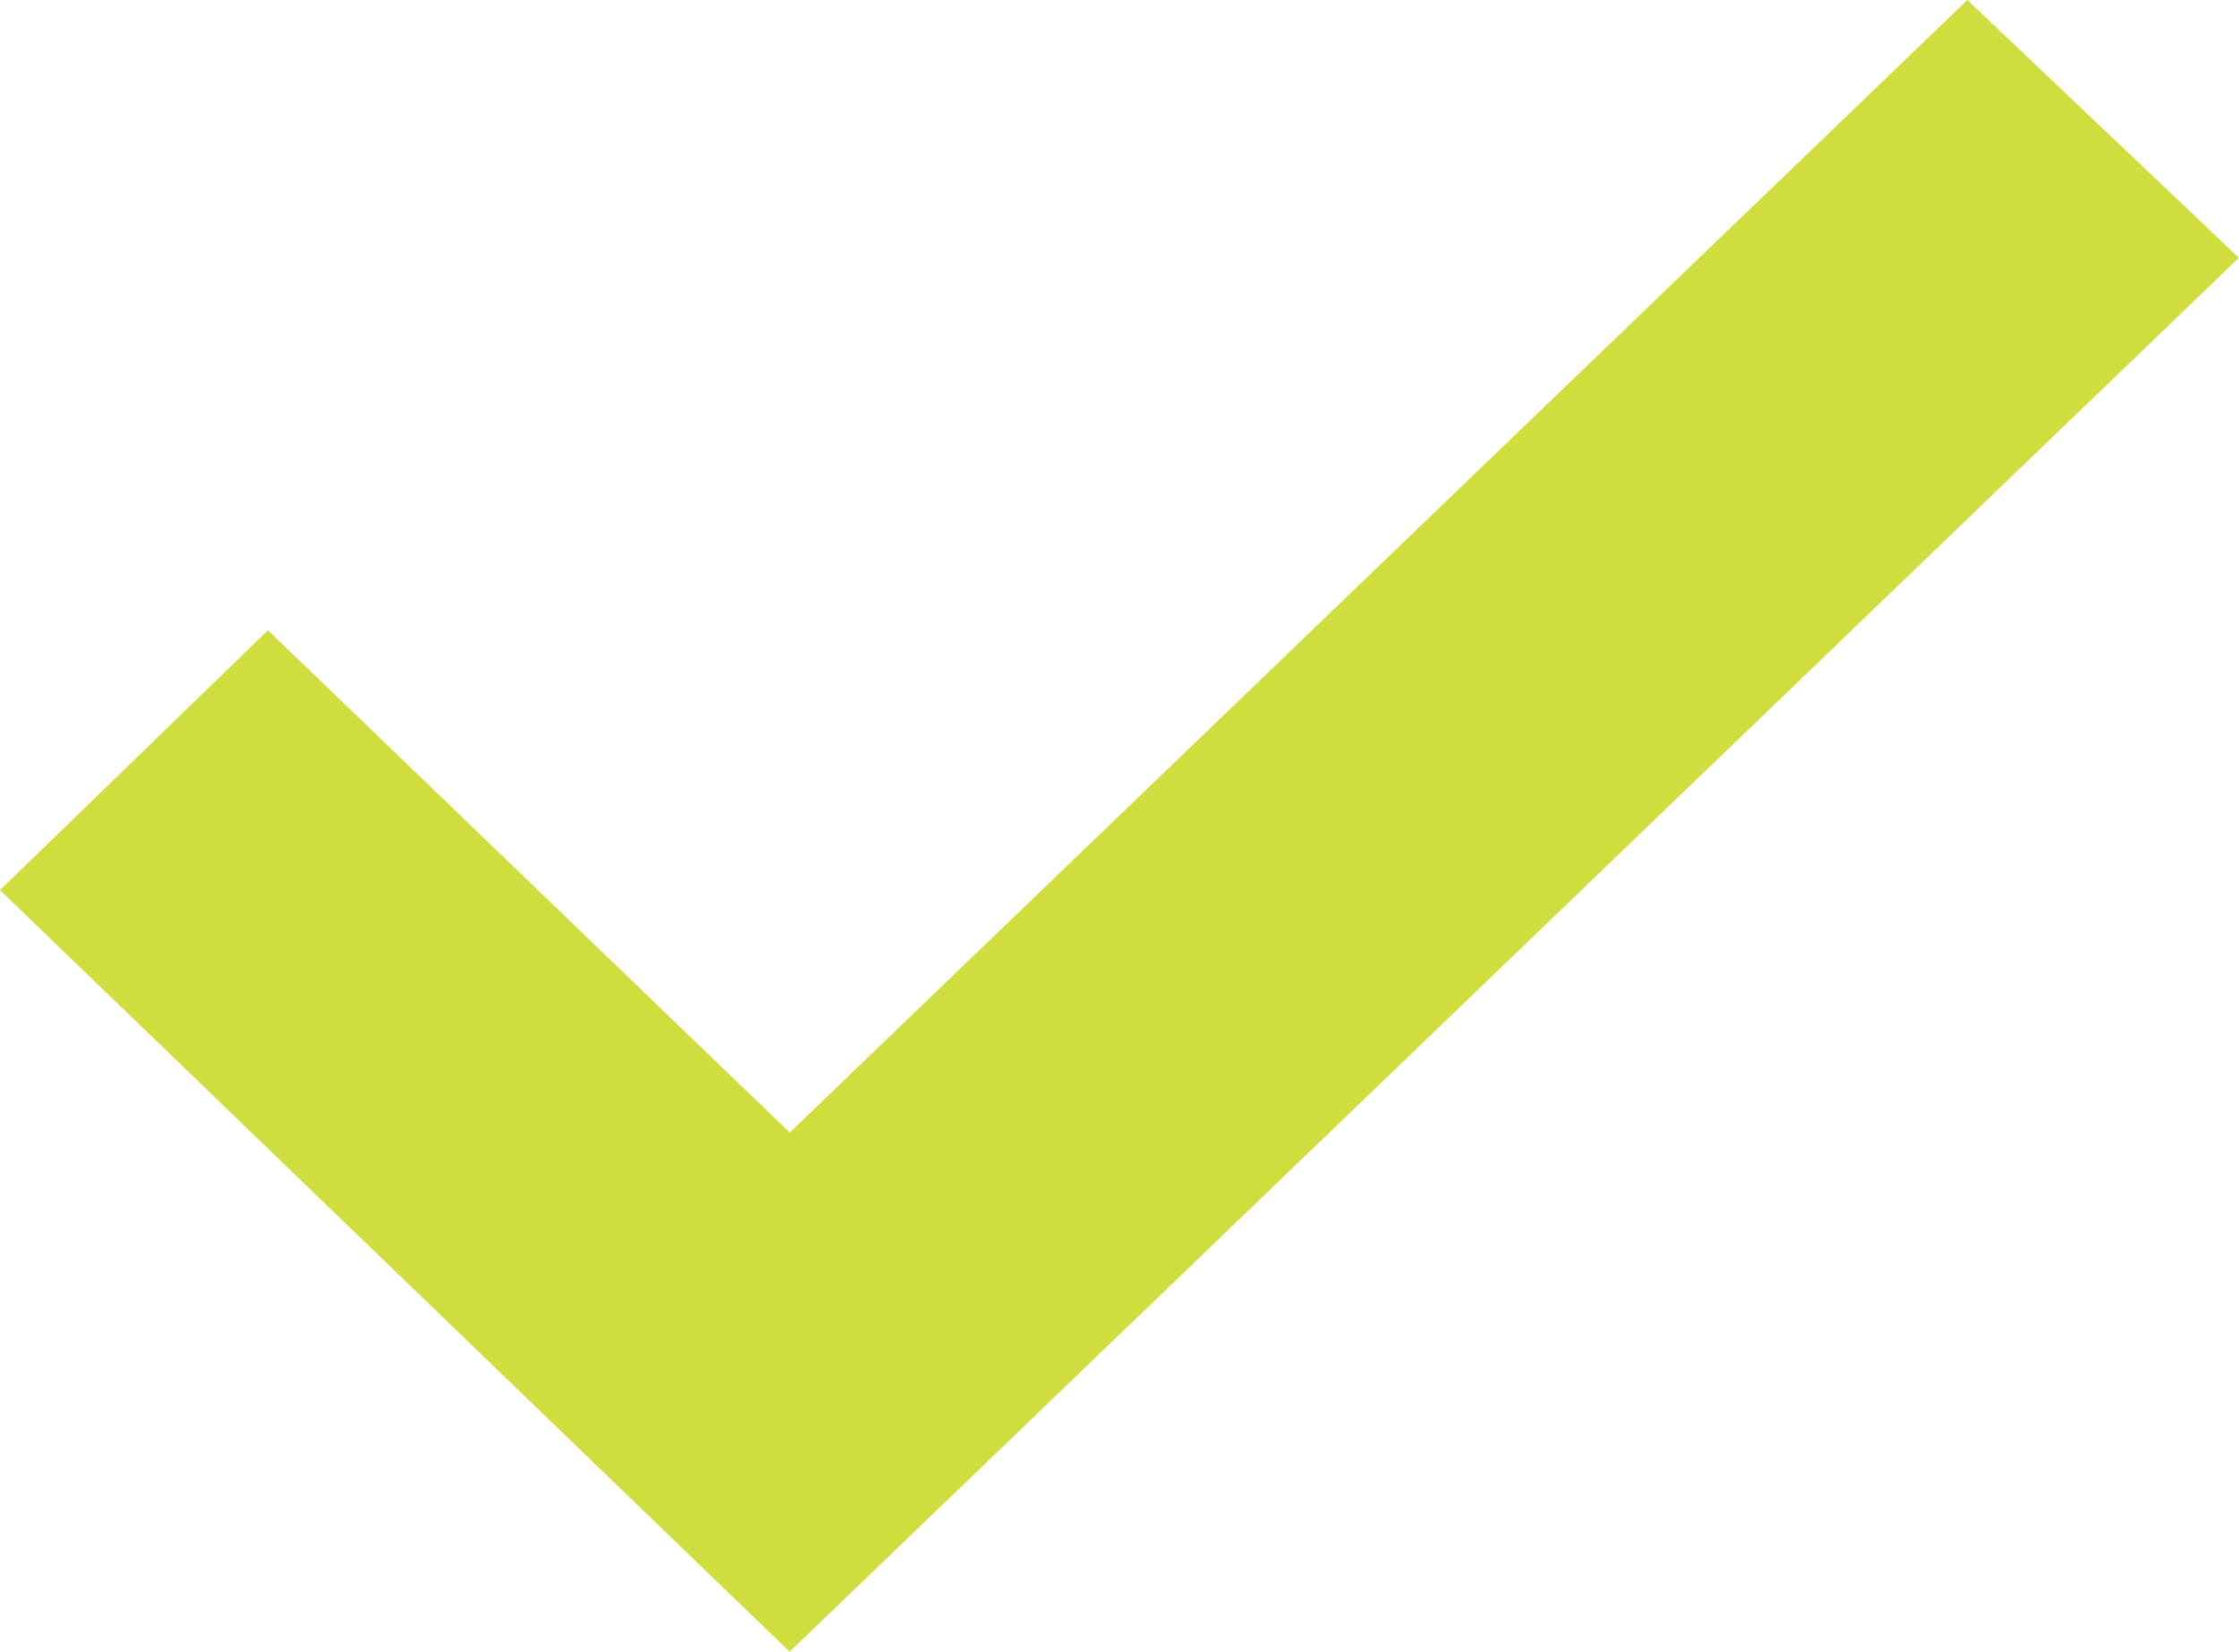 <svg xmlns="http://www.w3.org/2000/svg" width="43.887" height="32.384" viewBox="0 0 43.887 32.384"><path d="M0,80.509,14.041,94.055,41,68.119l-3.871-3.676L14.041,86.652,3.817,76.807Z" transform="translate(1.438 -63.06)" fill="#cfde3e" stroke="#cfde3e" stroke-width="2"/></svg>